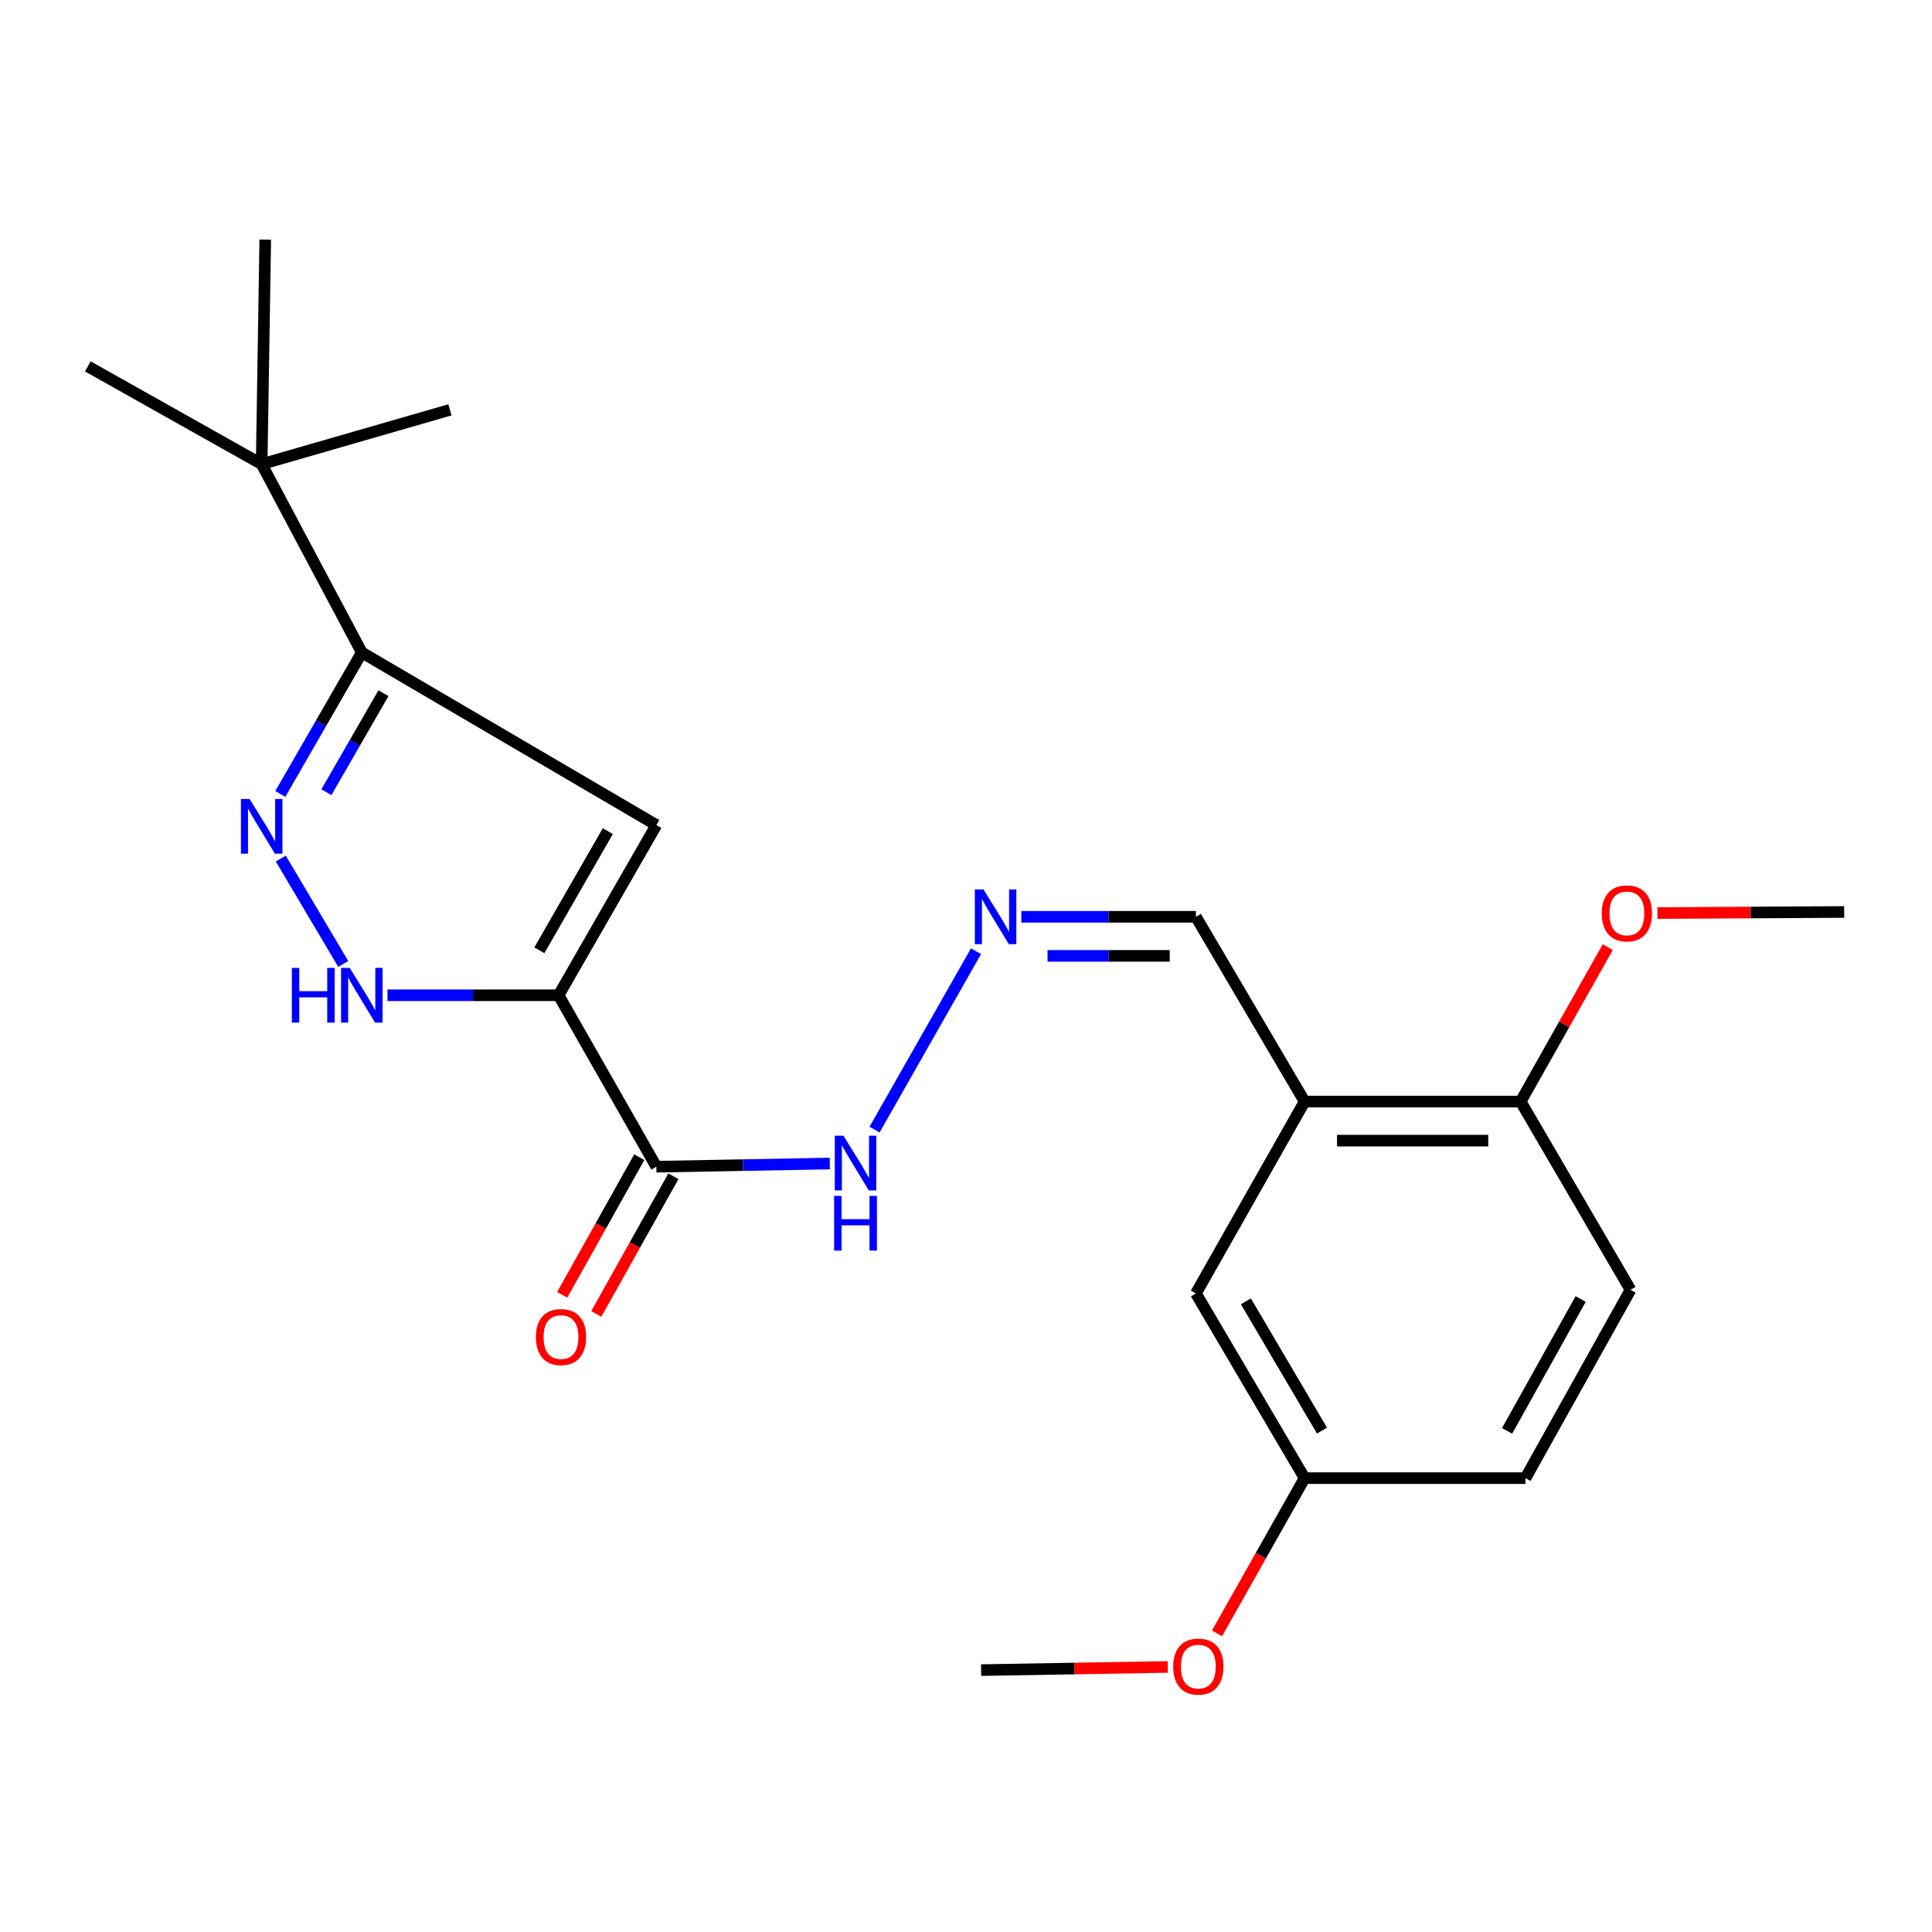 <?xml version='1.0' encoding='iso-8859-1'?>
<svg version='1.1' baseProfile='full'
              xmlns='http://www.w3.org/2000/svg'
                      xmlns:rdkit='http://www.rdkit.org/xml'
                      xmlns:xlink='http://www.w3.org/1999/xlink'
                  xml:space='preserve'
width='1000px' height='1000px' viewBox='0 0 1000 1000'>
<!-- END OF HEADER -->
<rect style='opacity:1.0;fill:#FFFFFF;stroke:none' width='1000' height='1000' x='0' y='0'> </rect>
<path class='bond-0' d='M 289.125,515.149 L 339.729,427.053' style='fill:none;fill-rule:evenodd;stroke:#000000;stroke-width:6px;stroke-linecap:butt;stroke-linejoin:miter;stroke-opacity:1' />
<path class='bond-0' d='M 279.179,491.862 L 314.602,430.195' style='fill:none;fill-rule:evenodd;stroke:#000000;stroke-width:6px;stroke-linecap:butt;stroke-linejoin:miter;stroke-opacity:1' />
<path class='bond-2' d='M 289.125,515.149 L 244.844,515.149' style='fill:none;fill-rule:evenodd;stroke:#000000;stroke-width:6px;stroke-linecap:butt;stroke-linejoin:miter;stroke-opacity:1' />
<path class='bond-2' d='M 244.844,515.149 L 200.564,515.149' style='fill:none;fill-rule:evenodd;stroke:#0000FF;stroke-width:6px;stroke-linecap:butt;stroke-linejoin:miter;stroke-opacity:1' />
<path class='bond-4' d='M 289.125,515.149 L 339.729,603.885' style='fill:none;fill-rule:evenodd;stroke:#000000;stroke-width:6px;stroke-linecap:butt;stroke-linejoin:miter;stroke-opacity:1' />
<path class='bond-3' d='M 339.729,427.053 L 187.277,337.722' style='fill:none;fill-rule:evenodd;stroke:#000000;stroke-width:6px;stroke-linecap:butt;stroke-linejoin:miter;stroke-opacity:1' />
<path class='bond-1' d='M 145.338,444.395 L 177.665,498.933' style='fill:none;fill-rule:evenodd;stroke:#0000FF;stroke-width:6px;stroke-linecap:butt;stroke-linejoin:miter;stroke-opacity:1' />
<path class='bond-23' d='M 145.092,410.938 L 166.185,374.33' style='fill:none;fill-rule:evenodd;stroke:#0000FF;stroke-width:6px;stroke-linecap:butt;stroke-linejoin:miter;stroke-opacity:1' />
<path class='bond-23' d='M 166.185,374.33 L 187.277,337.722' style='fill:none;fill-rule:evenodd;stroke:#000000;stroke-width:6px;stroke-linecap:butt;stroke-linejoin:miter;stroke-opacity:1' />
<path class='bond-23' d='M 168.943,410.052 L 183.708,384.426' style='fill:none;fill-rule:evenodd;stroke:#0000FF;stroke-width:6px;stroke-linecap:butt;stroke-linejoin:miter;stroke-opacity:1' />
<path class='bond-23' d='M 183.708,384.426 L 198.473,358.8' style='fill:none;fill-rule:evenodd;stroke:#000000;stroke-width:6px;stroke-linecap:butt;stroke-linejoin:miter;stroke-opacity:1' />
<path class='bond-7' d='M 187.277,337.722 L 135.438,240.244' style='fill:none;fill-rule:evenodd;stroke:#000000;stroke-width:6px;stroke-linecap:butt;stroke-linejoin:miter;stroke-opacity:1' />
<path class='bond-8' d='M 339.729,603.885 L 384.617,603.063' style='fill:none;fill-rule:evenodd;stroke:#000000;stroke-width:6px;stroke-linecap:butt;stroke-linejoin:miter;stroke-opacity:1' />
<path class='bond-8' d='M 384.617,603.063 L 429.506,602.242' style='fill:none;fill-rule:evenodd;stroke:#0000FF;stroke-width:6px;stroke-linecap:butt;stroke-linejoin:miter;stroke-opacity:1' />
<path class='bond-10' d='M 330.907,598.943 L 310.948,634.569' style='fill:none;fill-rule:evenodd;stroke:#000000;stroke-width:6px;stroke-linecap:butt;stroke-linejoin:miter;stroke-opacity:1' />
<path class='bond-10' d='M 310.948,634.569 L 290.988,670.194' style='fill:none;fill-rule:evenodd;stroke:#FF0000;stroke-width:6px;stroke-linecap:butt;stroke-linejoin:miter;stroke-opacity:1' />
<path class='bond-10' d='M 348.55,608.828 L 328.591,644.453' style='fill:none;fill-rule:evenodd;stroke:#000000;stroke-width:6px;stroke-linecap:butt;stroke-linejoin:miter;stroke-opacity:1' />
<path class='bond-10' d='M 328.591,644.453 L 308.631,680.079' style='fill:none;fill-rule:evenodd;stroke:#FF0000;stroke-width:6px;stroke-linecap:butt;stroke-linejoin:miter;stroke-opacity:1' />
<path class='bond-5' d='M 675.27,570.168 L 619.004,474.534' style='fill:none;fill-rule:evenodd;stroke:#000000;stroke-width:6px;stroke-linecap:butt;stroke-linejoin:miter;stroke-opacity:1' />
<path class='bond-9' d='M 675.27,570.168 L 787.084,570.168' style='fill:none;fill-rule:evenodd;stroke:#000000;stroke-width:6px;stroke-linecap:butt;stroke-linejoin:miter;stroke-opacity:1' />
<path class='bond-9' d='M 692.042,590.392 L 770.312,590.392' style='fill:none;fill-rule:evenodd;stroke:#000000;stroke-width:6px;stroke-linecap:butt;stroke-linejoin:miter;stroke-opacity:1' />
<path class='bond-11' d='M 675.27,570.168 L 619.004,669.477' style='fill:none;fill-rule:evenodd;stroke:#000000;stroke-width:6px;stroke-linecap:butt;stroke-linejoin:miter;stroke-opacity:1' />
<path class='bond-6' d='M 505.176,492.36 L 452.67,584.685' style='fill:none;fill-rule:evenodd;stroke:#0000FF;stroke-width:6px;stroke-linecap:butt;stroke-linejoin:miter;stroke-opacity:1' />
<path class='bond-12' d='M 528.646,474.534 L 573.825,474.534' style='fill:none;fill-rule:evenodd;stroke:#0000FF;stroke-width:6px;stroke-linecap:butt;stroke-linejoin:miter;stroke-opacity:1' />
<path class='bond-12' d='M 573.825,474.534 L 619.004,474.534' style='fill:none;fill-rule:evenodd;stroke:#000000;stroke-width:6px;stroke-linecap:butt;stroke-linejoin:miter;stroke-opacity:1' />
<path class='bond-12' d='M 542.2,494.757 L 573.825,494.757' style='fill:none;fill-rule:evenodd;stroke:#0000FF;stroke-width:6px;stroke-linecap:butt;stroke-linejoin:miter;stroke-opacity:1' />
<path class='bond-12' d='M 573.825,494.757 L 605.45,494.757' style='fill:none;fill-rule:evenodd;stroke:#000000;stroke-width:6px;stroke-linecap:butt;stroke-linejoin:miter;stroke-opacity:1' />
<path class='bond-18' d='M 135.438,240.244 L 45.455,189.641' style='fill:none;fill-rule:evenodd;stroke:#000000;stroke-width:6px;stroke-linecap:butt;stroke-linejoin:miter;stroke-opacity:1' />
<path class='bond-19' d='M 135.438,240.244 L 137.292,124.038' style='fill:none;fill-rule:evenodd;stroke:#000000;stroke-width:6px;stroke-linecap:butt;stroke-linejoin:miter;stroke-opacity:1' />
<path class='bond-20' d='M 135.438,240.244 L 232.87,212.134' style='fill:none;fill-rule:evenodd;stroke:#000000;stroke-width:6px;stroke-linecap:butt;stroke-linejoin:miter;stroke-opacity:1' />
<path class='bond-13' d='M 787.084,570.168 L 843.957,667.612' style='fill:none;fill-rule:evenodd;stroke:#000000;stroke-width:6px;stroke-linecap:butt;stroke-linejoin:miter;stroke-opacity:1' />
<path class='bond-16' d='M 787.084,570.168 L 809.624,530.209' style='fill:none;fill-rule:evenodd;stroke:#000000;stroke-width:6px;stroke-linecap:butt;stroke-linejoin:miter;stroke-opacity:1' />
<path class='bond-16' d='M 809.624,530.209 L 832.165,490.249' style='fill:none;fill-rule:evenodd;stroke:#FF0000;stroke-width:6px;stroke-linecap:butt;stroke-linejoin:miter;stroke-opacity:1' />
<path class='bond-14' d='M 619.004,669.477 L 675.27,765.078' style='fill:none;fill-rule:evenodd;stroke:#000000;stroke-width:6px;stroke-linecap:butt;stroke-linejoin:miter;stroke-opacity:1' />
<path class='bond-14' d='M 644.873,673.559 L 684.259,740.48' style='fill:none;fill-rule:evenodd;stroke:#000000;stroke-width:6px;stroke-linecap:butt;stroke-linejoin:miter;stroke-opacity:1' />
<path class='bond-24' d='M 843.957,667.612 L 789.578,765.078' style='fill:none;fill-rule:evenodd;stroke:#000000;stroke-width:6px;stroke-linecap:butt;stroke-linejoin:miter;stroke-opacity:1' />
<path class='bond-24' d='M 818.139,672.378 L 780.074,740.605' style='fill:none;fill-rule:evenodd;stroke:#000000;stroke-width:6px;stroke-linecap:butt;stroke-linejoin:miter;stroke-opacity:1' />
<path class='bond-15' d='M 675.27,765.078 L 789.578,765.078' style='fill:none;fill-rule:evenodd;stroke:#000000;stroke-width:6px;stroke-linecap:butt;stroke-linejoin:miter;stroke-opacity:1' />
<path class='bond-17' d='M 675.27,765.078 L 652.592,805.252' style='fill:none;fill-rule:evenodd;stroke:#000000;stroke-width:6px;stroke-linecap:butt;stroke-linejoin:miter;stroke-opacity:1' />
<path class='bond-17' d='M 652.592,805.252 L 629.914,845.426' style='fill:none;fill-rule:evenodd;stroke:#FF0000;stroke-width:6px;stroke-linecap:butt;stroke-linejoin:miter;stroke-opacity:1' />
<path class='bond-21' d='M 857.881,472.599 L 906.213,472.319' style='fill:none;fill-rule:evenodd;stroke:#FF0000;stroke-width:6px;stroke-linecap:butt;stroke-linejoin:miter;stroke-opacity:1' />
<path class='bond-21' d='M 906.213,472.319 L 954.545,472.039' style='fill:none;fill-rule:evenodd;stroke:#000000;stroke-width:6px;stroke-linecap:butt;stroke-linejoin:miter;stroke-opacity:1' />
<path class='bond-22' d='M 604.44,862.811 L 556.136,863.627' style='fill:none;fill-rule:evenodd;stroke:#FF0000;stroke-width:6px;stroke-linecap:butt;stroke-linejoin:miter;stroke-opacity:1' />
<path class='bond-22' d='M 556.136,863.627 L 507.831,864.443' style='fill:none;fill-rule:evenodd;stroke:#000000;stroke-width:6px;stroke-linecap:butt;stroke-linejoin:miter;stroke-opacity:1' />
<path  class='atom-2' d='M 129.178 413.534
L 138.458 428.534
Q 139.378 430.014, 140.858 432.694
Q 142.338 435.374, 142.418 435.534
L 142.418 413.534
L 146.178 413.534
L 146.178 441.854
L 142.298 441.854
L 132.338 425.454
Q 131.178 423.534, 129.938 421.334
Q 128.738 419.134, 128.378 418.454
L 128.378 441.854
L 124.698 441.854
L 124.698 413.534
L 129.178 413.534
' fill='#0000FF'/>
<path  class='atom-3' d='M 151.057 500.989
L 154.897 500.989
L 154.897 513.029
L 169.377 513.029
L 169.377 500.989
L 173.217 500.989
L 173.217 529.309
L 169.377 529.309
L 169.377 516.229
L 154.897 516.229
L 154.897 529.309
L 151.057 529.309
L 151.057 500.989
' fill='#0000FF'/>
<path  class='atom-3' d='M 181.017 500.989
L 190.297 515.989
Q 191.217 517.469, 192.697 520.149
Q 194.177 522.829, 194.257 522.989
L 194.257 500.989
L 198.017 500.989
L 198.017 529.309
L 194.137 529.309
L 184.177 512.909
Q 183.017 510.989, 181.777 508.789
Q 180.577 506.589, 180.217 505.909
L 180.217 529.309
L 176.537 529.309
L 176.537 500.989
L 181.017 500.989
' fill='#0000FF'/>
<path  class='atom-7' d='M 509.054 460.374
L 518.334 475.374
Q 519.254 476.854, 520.734 479.534
Q 522.214 482.214, 522.294 482.374
L 522.294 460.374
L 526.054 460.374
L 526.054 488.694
L 522.174 488.694
L 512.214 472.294
Q 511.054 470.374, 509.814 468.174
Q 508.614 465.974, 508.254 465.294
L 508.254 488.694
L 504.574 488.694
L 504.574 460.374
L 509.054 460.374
' fill='#0000FF'/>
<path  class='atom-9' d='M 436.564 587.838
L 445.844 602.838
Q 446.764 604.318, 448.244 606.998
Q 449.724 609.678, 449.804 609.838
L 449.804 587.838
L 453.564 587.838
L 453.564 616.158
L 449.684 616.158
L 439.724 599.758
Q 438.564 597.838, 437.324 595.638
Q 436.124 593.438, 435.764 592.758
L 435.764 616.158
L 432.084 616.158
L 432.084 587.838
L 436.564 587.838
' fill='#0000FF'/>
<path  class='atom-9' d='M 431.744 618.99
L 435.584 618.99
L 435.584 631.03
L 450.064 631.03
L 450.064 618.99
L 453.904 618.99
L 453.904 647.31
L 450.064 647.31
L 450.064 634.23
L 435.584 634.23
L 435.584 647.31
L 431.744 647.31
L 431.744 618.99
' fill='#0000FF'/>
<path  class='atom-11' d='M 277.372 692.061
Q 277.372 685.261, 280.732 681.461
Q 284.092 677.661, 290.372 677.661
Q 296.652 677.661, 300.012 681.461
Q 303.372 685.261, 303.372 692.061
Q 303.372 698.941, 299.972 702.861
Q 296.572 706.741, 290.372 706.741
Q 284.132 706.741, 280.732 702.861
Q 277.372 698.981, 277.372 692.061
M 290.372 703.541
Q 294.692 703.541, 297.012 700.661
Q 299.372 697.741, 299.372 692.061
Q 299.372 686.501, 297.012 683.701
Q 294.692 680.861, 290.372 680.861
Q 286.052 680.861, 283.692 683.661
Q 281.372 686.461, 281.372 692.061
Q 281.372 697.781, 283.692 700.661
Q 286.052 703.541, 290.372 703.541
' fill='#FF0000'/>
<path  class='atom-17' d='M 829.069 472.771
Q 829.069 465.971, 832.429 462.171
Q 835.789 458.371, 842.069 458.371
Q 848.349 458.371, 851.709 462.171
Q 855.069 465.971, 855.069 472.771
Q 855.069 479.651, 851.669 483.571
Q 848.269 487.451, 842.069 487.451
Q 835.829 487.451, 832.429 483.571
Q 829.069 479.691, 829.069 472.771
M 842.069 484.251
Q 846.389 484.251, 848.709 481.371
Q 851.069 478.451, 851.069 472.771
Q 851.069 467.211, 848.709 464.411
Q 846.389 461.571, 842.069 461.571
Q 837.749 461.571, 835.389 464.371
Q 833.069 467.171, 833.069 472.771
Q 833.069 478.491, 835.389 481.371
Q 837.749 484.251, 842.069 484.251
' fill='#FF0000'/>
<path  class='atom-18' d='M 607.251 862.624
Q 607.251 855.824, 610.611 852.024
Q 613.971 848.224, 620.251 848.224
Q 626.531 848.224, 629.891 852.024
Q 633.251 855.824, 633.251 862.624
Q 633.251 869.504, 629.851 873.424
Q 626.451 877.304, 620.251 877.304
Q 614.011 877.304, 610.611 873.424
Q 607.251 869.544, 607.251 862.624
M 620.251 874.104
Q 624.571 874.104, 626.891 871.224
Q 629.251 868.304, 629.251 862.624
Q 629.251 857.064, 626.891 854.264
Q 624.571 851.424, 620.251 851.424
Q 615.931 851.424, 613.571 854.224
Q 611.251 857.024, 611.251 862.624
Q 611.251 868.344, 613.571 871.224
Q 615.931 874.104, 620.251 874.104
' fill='#FF0000'/>
</svg>

